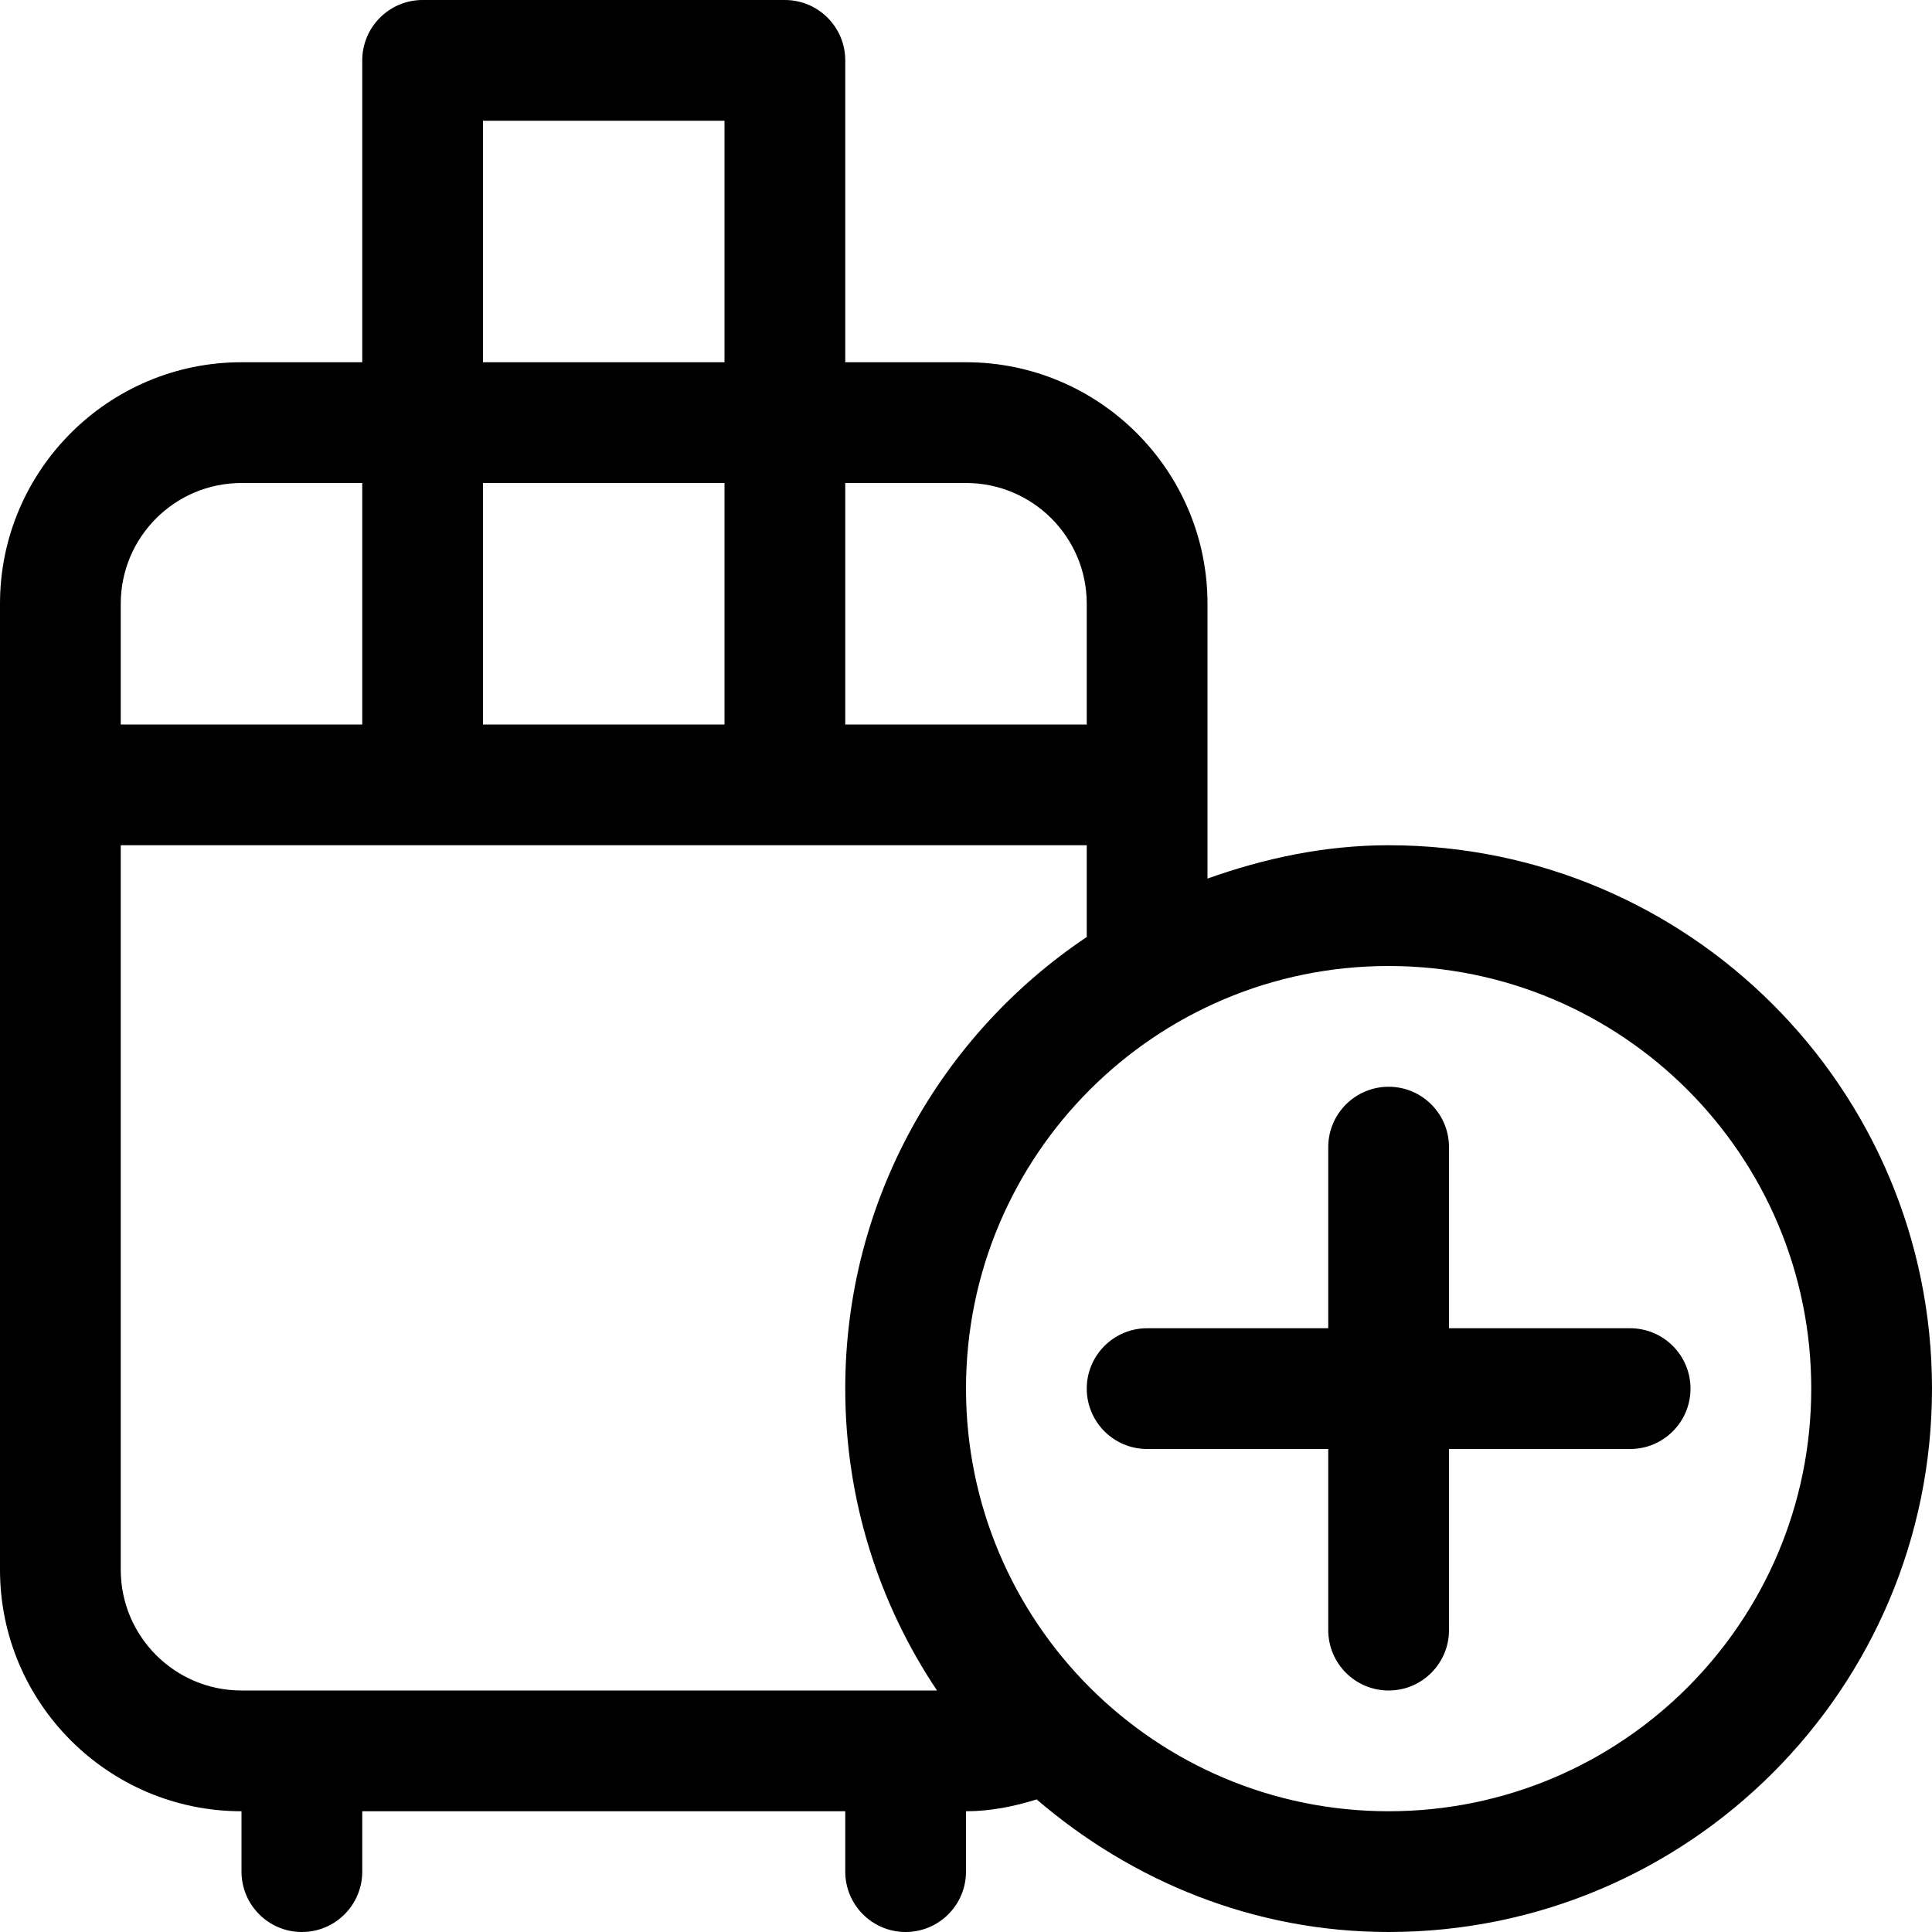 <?xml version="1.0" encoding="utf-8"?>
<!-- Generator: Adobe Illustrator 21.0.0, SVG Export Plug-In . SVG Version: 6.00 Build 0)  -->
<svg version="1.1" id="icons" xmlns="http://www.w3.org/2000/svg" xmlns:xlink="http://www.w3.org/1999/xlink" x="0px" y="0px"
	 width="16px" height="16px" viewBox="0 0 16 16" style="enable-background:new 0 0 16 16;" xml:space="preserve">
<style type="text/css">
	.st0{fill:#5057FB;}
	.st1{fill:#C93789;}
	.st2{fill:#ED5C36;}
	.st3{fill:#AFB224;}
	.st4{fill:#15B2CC;}
</style>
<g id="luggage-quantity_2_">
	<path d="M13.5,11H12V9.5C12,9.224,11.776,9,11.5,9S11,9.224,11,9.5V11H9.5C9.224,11,9,11.224,9,11.5S9.224,12,9.5,12H11v1.5
		c0,0.276,0.224,0.5,0.5,0.5s0.5-0.224,0.5-0.5V12h1.5c0.276,0,0.5-0.224,0.5-0.5S13.776,11,13.5,11z"/>
	<path d="M11.5,7c-0.529,0-1.029,0.108-1.5,0.276V5c0-1.103-0.897-2-2-2H7V0.5C7,0.224,6.776,0,6.5,0h-3C3.224,0,3,0.224,3,0.5V3H2
		C0.897,3,0,3.897,0,5v8c0,1.103,0.897,2,2,2v0.5C2,15.776,2.224,16,2.5,16S3,15.776,3,15.5V15h4v0.5C7,15.776,7.224,16,7.5,16
		S8,15.776,8,15.5V15c0.205,0,0.399-0.04,0.585-0.098C9.372,15.577,10.382,16,11.5,16c2.485,0,4.5-2.015,4.5-4.5S13.985,7,11.5,7z
		 M8,4c0.552,0,1,0.448,1,1v1H7V4H8z M4,4h2v2H4V4z M4,1h2v2H4V1z M1,5c0-0.552,0.448-1,1-1h1v2H1V5z M1,13V7h8v0.76
		C7.795,8.567,7,9.94,7,11.5c0,0.925,0.281,1.785,0.76,2.5H2C1.448,14,1,13.552,1,13z M11.5,15C9.567,15,8,13.433,8,11.5
		S9.567,8,11.5,8S15,9.567,15,11.5S13.433,15,11.5,15z"/>
</g>
</svg>
